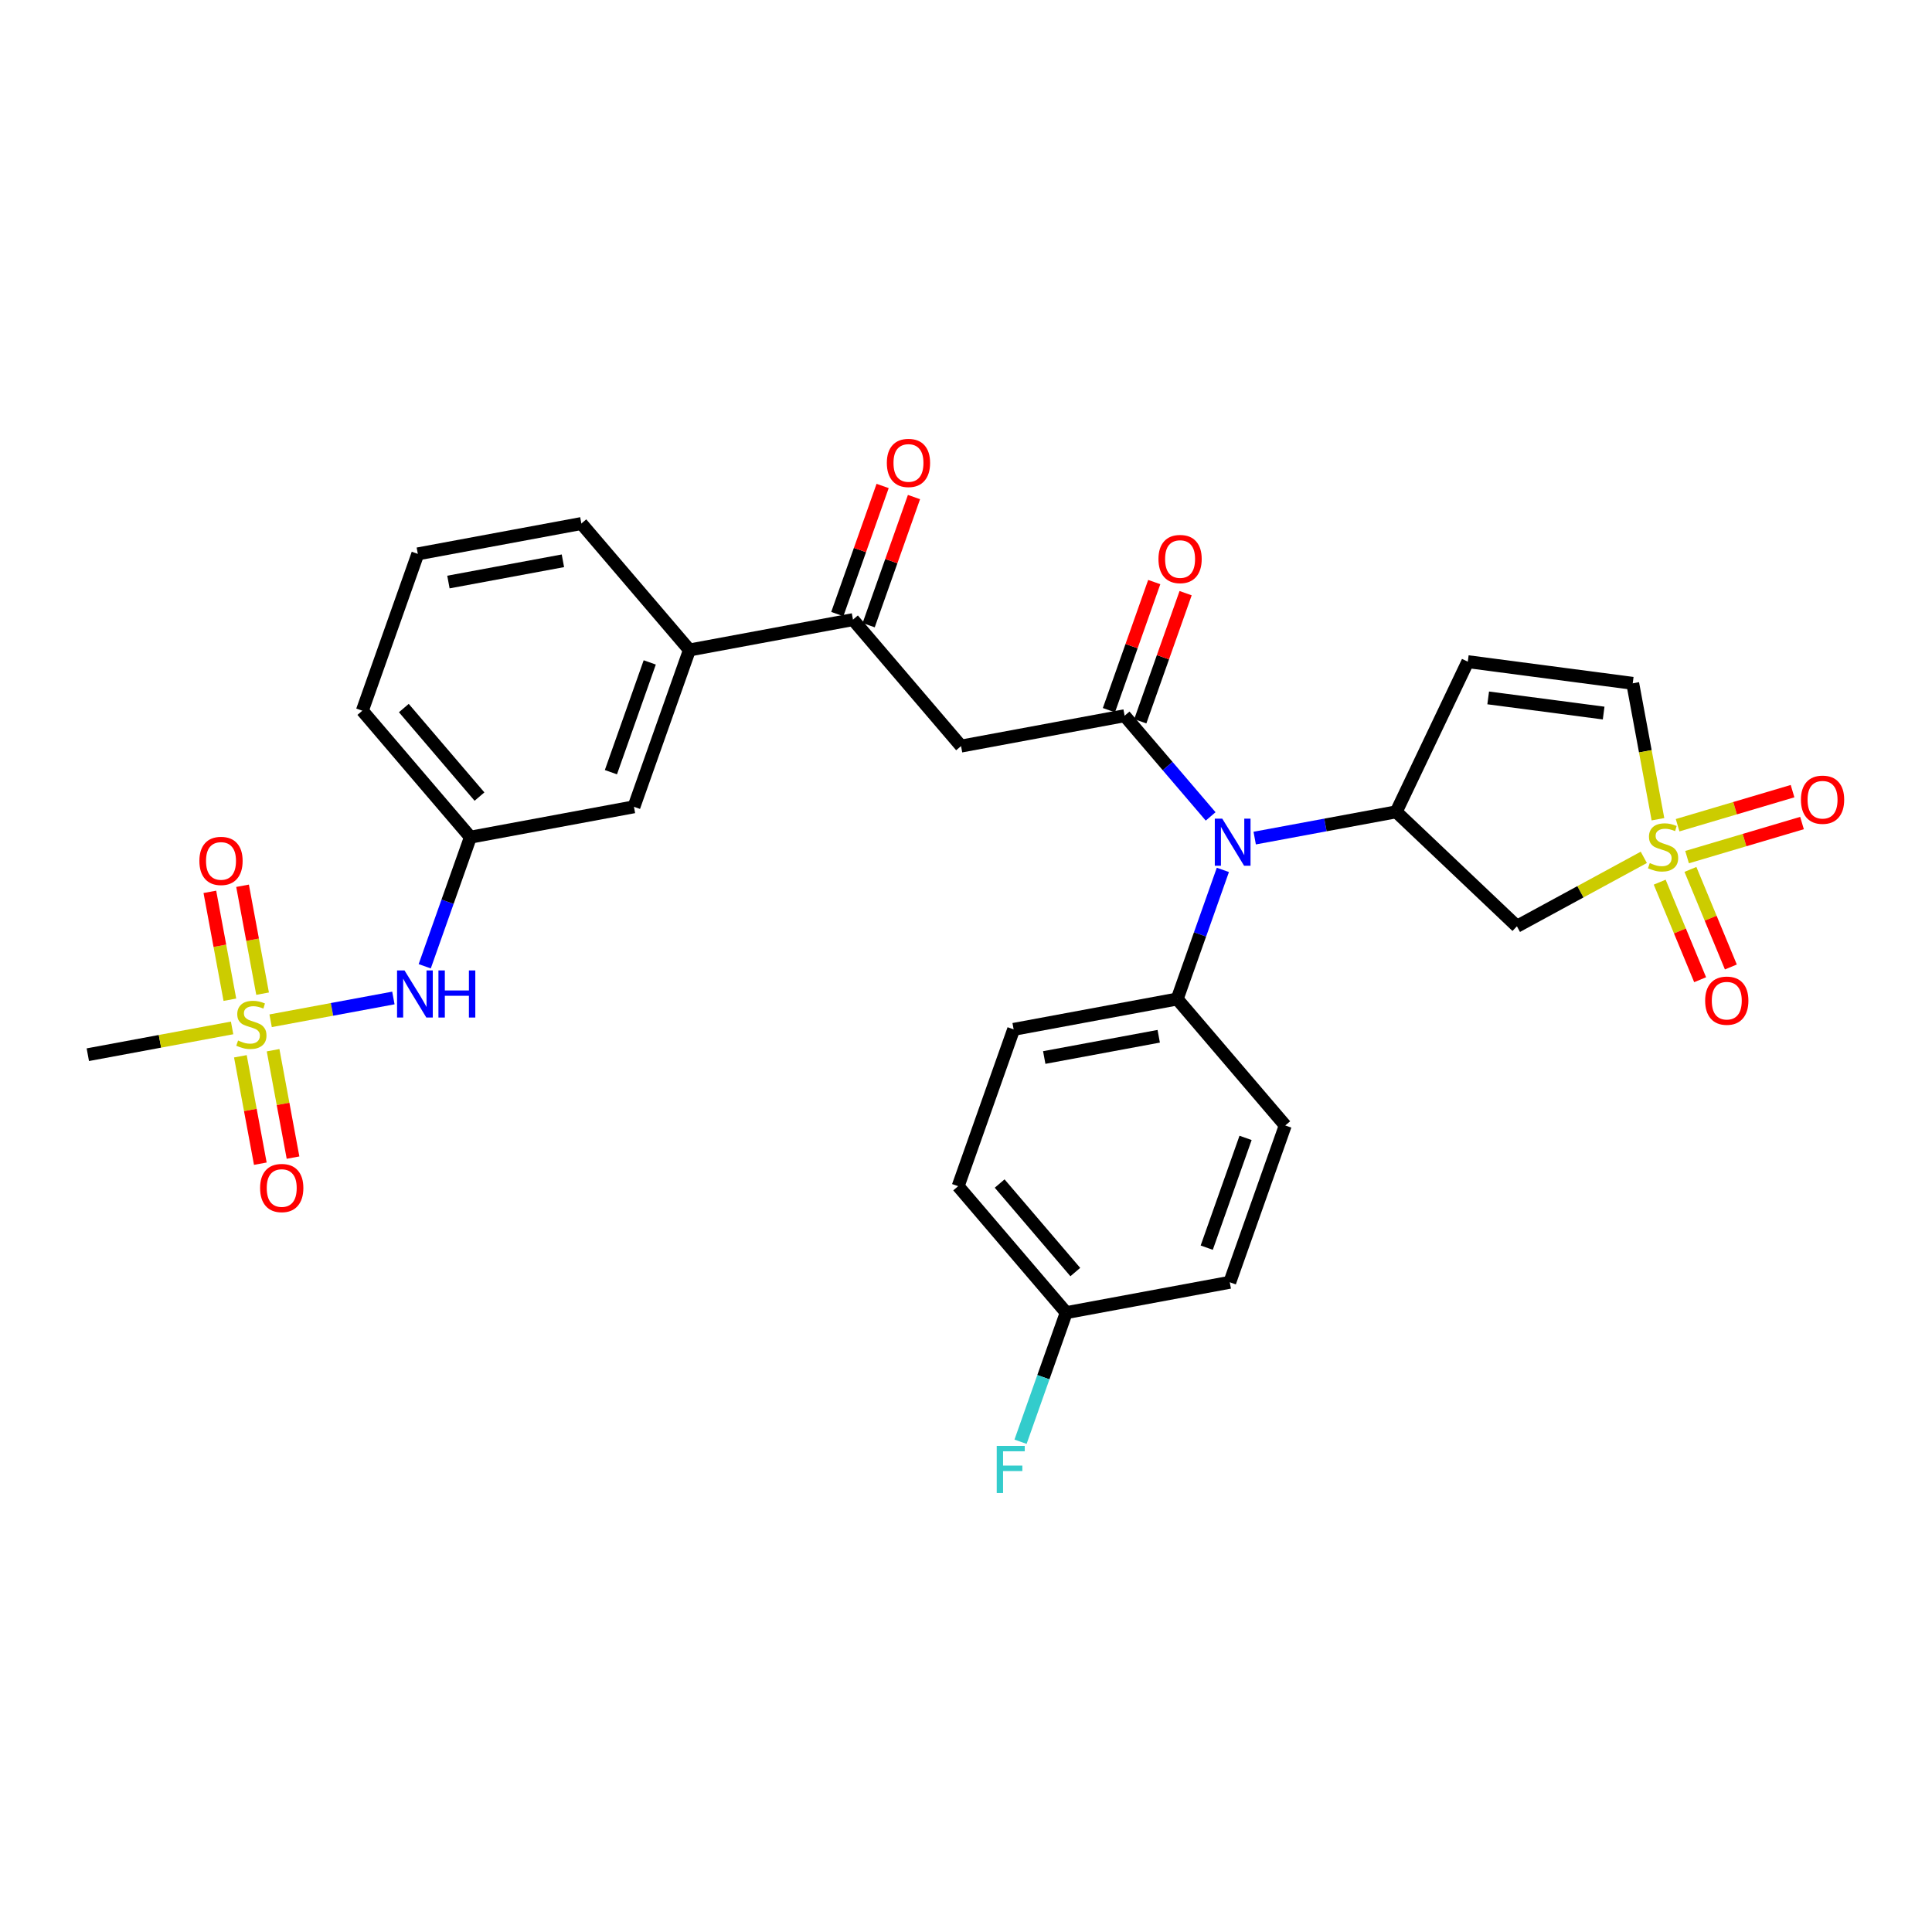 <?xml version='1.0' encoding='iso-8859-1'?>
<svg version='1.1' baseProfile='full'
              xmlns='http://www.w3.org/2000/svg'
                      xmlns:rdkit='http://www.rdkit.org/xml'
                      xmlns:xlink='http://www.w3.org/1999/xlink'
                  xml:space='preserve'
width='300px' height='300px' viewBox='0 0 300 300'>
<!-- END OF HEADER -->
<rect style='opacity:1.0;fill:#FFFFFF;stroke:none' width='300' height='300' x='0' y='0'> </rect>
<rect style='opacity:1.0;fill:#FFFFFF;stroke:none' width='300' height='300' x='0' y='0'> </rect>
<path class='bond-0 atom-0 atom-1' d='M 13.636,163.774 L 24.839,161.694' style='fill:none;fill-rule:evenodd;stroke:#000000;stroke-width:2.0px;stroke-linecap:butt;stroke-linejoin:miter;stroke-opacity:1' />
<path class='bond-0 atom-0 atom-1' d='M 24.839,161.694 L 36.041,159.615' style='fill:none;fill-rule:evenodd;stroke:#CCCC00;stroke-width:2.0px;stroke-linecap:butt;stroke-linejoin:miter;stroke-opacity:1' />
<path class='bond-1 atom-1 atom-2' d='M 40.775,154.295 L 39.22,145.918' style='fill:none;fill-rule:evenodd;stroke:#CCCC00;stroke-width:2.0px;stroke-linecap:butt;stroke-linejoin:miter;stroke-opacity:1' />
<path class='bond-1 atom-1 atom-2' d='M 39.22,145.918 L 37.665,137.541' style='fill:none;fill-rule:evenodd;stroke:#FF0000;stroke-width:2.0px;stroke-linecap:butt;stroke-linejoin:miter;stroke-opacity:1' />
<path class='bond-1 atom-1 atom-2' d='M 35.696,155.238 L 34.141,146.861' style='fill:none;fill-rule:evenodd;stroke:#CCCC00;stroke-width:2.0px;stroke-linecap:butt;stroke-linejoin:miter;stroke-opacity:1' />
<path class='bond-1 atom-1 atom-2' d='M 34.141,146.861 L 32.586,138.484' style='fill:none;fill-rule:evenodd;stroke:#FF0000;stroke-width:2.0px;stroke-linecap:butt;stroke-linejoin:miter;stroke-opacity:1' />
<path class='bond-2 atom-1 atom-3' d='M 37.326,164.02 L 38.874,172.358' style='fill:none;fill-rule:evenodd;stroke:#CCCC00;stroke-width:2.0px;stroke-linecap:butt;stroke-linejoin:miter;stroke-opacity:1' />
<path class='bond-2 atom-1 atom-3' d='M 38.874,172.358 L 40.422,180.696' style='fill:none;fill-rule:evenodd;stroke:#FF0000;stroke-width:2.0px;stroke-linecap:butt;stroke-linejoin:miter;stroke-opacity:1' />
<path class='bond-2 atom-1 atom-3' d='M 42.405,163.077 L 43.953,171.415' style='fill:none;fill-rule:evenodd;stroke:#CCCC00;stroke-width:2.0px;stroke-linecap:butt;stroke-linejoin:miter;stroke-opacity:1' />
<path class='bond-2 atom-1 atom-3' d='M 43.953,171.415 L 45.501,179.754' style='fill:none;fill-rule:evenodd;stroke:#FF0000;stroke-width:2.0px;stroke-linecap:butt;stroke-linejoin:miter;stroke-opacity:1' />
<path class='bond-3 atom-1 atom-4' d='M 42.023,158.504 L 51.554,156.735' style='fill:none;fill-rule:evenodd;stroke:#CCCC00;stroke-width:2.0px;stroke-linecap:butt;stroke-linejoin:miter;stroke-opacity:1' />
<path class='bond-3 atom-1 atom-4' d='M 51.554,156.735 L 61.084,154.966' style='fill:none;fill-rule:evenodd;stroke:#0000FF;stroke-width:2.0px;stroke-linecap:butt;stroke-linejoin:miter;stroke-opacity:1' />
<path class='bond-4 atom-4 atom-5' d='M 65.951,150.042 L 69.497,140.018' style='fill:none;fill-rule:evenodd;stroke:#0000FF;stroke-width:2.0px;stroke-linecap:butt;stroke-linejoin:miter;stroke-opacity:1' />
<path class='bond-4 atom-4 atom-5' d='M 69.497,140.018 L 73.044,129.995' style='fill:none;fill-rule:evenodd;stroke:#000000;stroke-width:2.0px;stroke-linecap:butt;stroke-linejoin:miter;stroke-opacity:1' />
<path class='bond-5 atom-5 atom-6' d='M 73.044,129.995 L 56.263,110.358' style='fill:none;fill-rule:evenodd;stroke:#000000;stroke-width:2.0px;stroke-linecap:butt;stroke-linejoin:miter;stroke-opacity:1' />
<path class='bond-5 atom-5 atom-6' d='M 74.454,123.693 L 62.707,109.947' style='fill:none;fill-rule:evenodd;stroke:#000000;stroke-width:2.0px;stroke-linecap:butt;stroke-linejoin:miter;stroke-opacity:1' />
<path class='bond-30 atom-30 atom-5' d='M 98.44,125.28 L 73.044,129.995' style='fill:none;fill-rule:evenodd;stroke:#000000;stroke-width:2.0px;stroke-linecap:butt;stroke-linejoin:miter;stroke-opacity:1' />
<path class='bond-6 atom-6 atom-7' d='M 56.263,110.358 L 64.878,86.007' style='fill:none;fill-rule:evenodd;stroke:#000000;stroke-width:2.0px;stroke-linecap:butt;stroke-linejoin:miter;stroke-opacity:1' />
<path class='bond-7 atom-7 atom-8' d='M 64.878,86.007 L 90.274,81.293' style='fill:none;fill-rule:evenodd;stroke:#000000;stroke-width:2.0px;stroke-linecap:butt;stroke-linejoin:miter;stroke-opacity:1' />
<path class='bond-7 atom-7 atom-8' d='M 69.631,90.379 L 87.408,87.079' style='fill:none;fill-rule:evenodd;stroke:#000000;stroke-width:2.0px;stroke-linecap:butt;stroke-linejoin:miter;stroke-opacity:1' />
<path class='bond-8 atom-8 atom-9' d='M 90.274,81.293 L 107.055,100.93' style='fill:none;fill-rule:evenodd;stroke:#000000;stroke-width:2.0px;stroke-linecap:butt;stroke-linejoin:miter;stroke-opacity:1' />
<path class='bond-9 atom-9 atom-10' d='M 107.055,100.93 L 132.451,96.215' style='fill:none;fill-rule:evenodd;stroke:#000000;stroke-width:2.0px;stroke-linecap:butt;stroke-linejoin:miter;stroke-opacity:1' />
<path class='bond-29 atom-9 atom-30' d='M 107.055,100.93 L 98.44,125.28' style='fill:none;fill-rule:evenodd;stroke:#000000;stroke-width:2.0px;stroke-linecap:butt;stroke-linejoin:miter;stroke-opacity:1' />
<path class='bond-29 atom-9 atom-30' d='M 100.892,102.859 L 94.862,119.905' style='fill:none;fill-rule:evenodd;stroke:#000000;stroke-width:2.0px;stroke-linecap:butt;stroke-linejoin:miter;stroke-opacity:1' />
<path class='bond-10 atom-10 atom-11' d='M 134.886,97.077 L 138.405,87.131' style='fill:none;fill-rule:evenodd;stroke:#000000;stroke-width:2.0px;stroke-linecap:butt;stroke-linejoin:miter;stroke-opacity:1' />
<path class='bond-10 atom-10 atom-11' d='M 138.405,87.131 L 141.924,77.184' style='fill:none;fill-rule:evenodd;stroke:#FF0000;stroke-width:2.0px;stroke-linecap:butt;stroke-linejoin:miter;stroke-opacity:1' />
<path class='bond-10 atom-10 atom-11' d='M 130.016,95.354 L 133.535,85.408' style='fill:none;fill-rule:evenodd;stroke:#000000;stroke-width:2.0px;stroke-linecap:butt;stroke-linejoin:miter;stroke-opacity:1' />
<path class='bond-10 atom-10 atom-11' d='M 133.535,85.408 L 137.054,75.461' style='fill:none;fill-rule:evenodd;stroke:#FF0000;stroke-width:2.0px;stroke-linecap:butt;stroke-linejoin:miter;stroke-opacity:1' />
<path class='bond-11 atom-10 atom-12' d='M 132.451,96.215 L 149.232,115.852' style='fill:none;fill-rule:evenodd;stroke:#000000;stroke-width:2.0px;stroke-linecap:butt;stroke-linejoin:miter;stroke-opacity:1' />
<path class='bond-12 atom-12 atom-13' d='M 149.232,115.852 L 174.628,111.138' style='fill:none;fill-rule:evenodd;stroke:#000000;stroke-width:2.0px;stroke-linecap:butt;stroke-linejoin:miter;stroke-opacity:1' />
<path class='bond-13 atom-13 atom-14' d='M 177.063,111.999 L 180.582,102.053' style='fill:none;fill-rule:evenodd;stroke:#000000;stroke-width:2.0px;stroke-linecap:butt;stroke-linejoin:miter;stroke-opacity:1' />
<path class='bond-13 atom-13 atom-14' d='M 180.582,102.053 L 184.101,92.107' style='fill:none;fill-rule:evenodd;stroke:#FF0000;stroke-width:2.0px;stroke-linecap:butt;stroke-linejoin:miter;stroke-opacity:1' />
<path class='bond-13 atom-13 atom-14' d='M 172.192,110.276 L 175.711,100.33' style='fill:none;fill-rule:evenodd;stroke:#000000;stroke-width:2.0px;stroke-linecap:butt;stroke-linejoin:miter;stroke-opacity:1' />
<path class='bond-13 atom-13 atom-14' d='M 175.711,100.33 L 179.23,90.383' style='fill:none;fill-rule:evenodd;stroke:#FF0000;stroke-width:2.0px;stroke-linecap:butt;stroke-linejoin:miter;stroke-opacity:1' />
<path class='bond-14 atom-13 atom-15' d='M 174.628,111.138 L 181.308,118.955' style='fill:none;fill-rule:evenodd;stroke:#000000;stroke-width:2.0px;stroke-linecap:butt;stroke-linejoin:miter;stroke-opacity:1' />
<path class='bond-14 atom-13 atom-15' d='M 181.308,118.955 L 187.988,126.772' style='fill:none;fill-rule:evenodd;stroke:#0000FF;stroke-width:2.0px;stroke-linecap:butt;stroke-linejoin:miter;stroke-opacity:1' />
<path class='bond-15 atom-15 atom-16' d='M 189.886,135.077 L 186.339,145.101' style='fill:none;fill-rule:evenodd;stroke:#0000FF;stroke-width:2.0px;stroke-linecap:butt;stroke-linejoin:miter;stroke-opacity:1' />
<path class='bond-15 atom-15 atom-16' d='M 186.339,145.101 L 182.793,155.125' style='fill:none;fill-rule:evenodd;stroke:#000000;stroke-width:2.0px;stroke-linecap:butt;stroke-linejoin:miter;stroke-opacity:1' />
<path class='bond-22 atom-15 atom-23' d='M 194.828,130.139 L 205.816,128.099' style='fill:none;fill-rule:evenodd;stroke:#0000FF;stroke-width:2.0px;stroke-linecap:butt;stroke-linejoin:miter;stroke-opacity:1' />
<path class='bond-22 atom-15 atom-23' d='M 205.816,128.099 L 216.804,126.06' style='fill:none;fill-rule:evenodd;stroke:#000000;stroke-width:2.0px;stroke-linecap:butt;stroke-linejoin:miter;stroke-opacity:1' />
<path class='bond-16 atom-16 atom-17' d='M 182.793,155.125 L 157.397,159.839' style='fill:none;fill-rule:evenodd;stroke:#000000;stroke-width:2.0px;stroke-linecap:butt;stroke-linejoin:miter;stroke-opacity:1' />
<path class='bond-16 atom-16 atom-17' d='M 179.926,160.911 L 162.149,164.211' style='fill:none;fill-rule:evenodd;stroke:#000000;stroke-width:2.0px;stroke-linecap:butt;stroke-linejoin:miter;stroke-opacity:1' />
<path class='bond-31 atom-22 atom-16' d='M 199.574,174.761 L 182.793,155.125' style='fill:none;fill-rule:evenodd;stroke:#000000;stroke-width:2.0px;stroke-linecap:butt;stroke-linejoin:miter;stroke-opacity:1' />
<path class='bond-17 atom-17 atom-18' d='M 157.397,159.839 L 148.782,184.19' style='fill:none;fill-rule:evenodd;stroke:#000000;stroke-width:2.0px;stroke-linecap:butt;stroke-linejoin:miter;stroke-opacity:1' />
<path class='bond-18 atom-18 atom-19' d='M 148.782,184.19 L 165.562,203.826' style='fill:none;fill-rule:evenodd;stroke:#000000;stroke-width:2.0px;stroke-linecap:butt;stroke-linejoin:miter;stroke-opacity:1' />
<path class='bond-18 atom-18 atom-19' d='M 155.226,183.779 L 166.972,197.524' style='fill:none;fill-rule:evenodd;stroke:#000000;stroke-width:2.0px;stroke-linecap:butt;stroke-linejoin:miter;stroke-opacity:1' />
<path class='bond-19 atom-19 atom-20' d='M 165.562,203.826 L 162.016,213.85' style='fill:none;fill-rule:evenodd;stroke:#000000;stroke-width:2.0px;stroke-linecap:butt;stroke-linejoin:miter;stroke-opacity:1' />
<path class='bond-19 atom-19 atom-20' d='M 162.016,213.85 L 158.469,223.873' style='fill:none;fill-rule:evenodd;stroke:#33CCCC;stroke-width:2.0px;stroke-linecap:butt;stroke-linejoin:miter;stroke-opacity:1' />
<path class='bond-20 atom-19 atom-21' d='M 165.562,203.826 L 190.958,199.112' style='fill:none;fill-rule:evenodd;stroke:#000000;stroke-width:2.0px;stroke-linecap:butt;stroke-linejoin:miter;stroke-opacity:1' />
<path class='bond-21 atom-21 atom-22' d='M 190.958,199.112 L 199.574,174.761' style='fill:none;fill-rule:evenodd;stroke:#000000;stroke-width:2.0px;stroke-linecap:butt;stroke-linejoin:miter;stroke-opacity:1' />
<path class='bond-21 atom-21 atom-22' d='M 187.38,193.736 L 193.411,176.691' style='fill:none;fill-rule:evenodd;stroke:#000000;stroke-width:2.0px;stroke-linecap:butt;stroke-linejoin:miter;stroke-opacity:1' />
<path class='bond-23 atom-23 atom-24' d='M 216.804,126.06 L 227.918,102.743' style='fill:none;fill-rule:evenodd;stroke:#000000;stroke-width:2.0px;stroke-linecap:butt;stroke-linejoin:miter;stroke-opacity:1' />
<path class='bond-32 atom-29 atom-23' d='M 235.545,143.834 L 216.804,126.06' style='fill:none;fill-rule:evenodd;stroke:#000000;stroke-width:2.0px;stroke-linecap:butt;stroke-linejoin:miter;stroke-opacity:1' />
<path class='bond-24 atom-24 atom-25' d='M 227.918,102.743 L 253.527,106.107' style='fill:none;fill-rule:evenodd;stroke:#000000;stroke-width:2.0px;stroke-linecap:butt;stroke-linejoin:miter;stroke-opacity:1' />
<path class='bond-24 atom-24 atom-25' d='M 231.086,108.37 L 249.013,110.725' style='fill:none;fill-rule:evenodd;stroke:#000000;stroke-width:2.0px;stroke-linecap:butt;stroke-linejoin:miter;stroke-opacity:1' />
<path class='bond-25 atom-25 atom-26' d='M 253.527,106.107 L 255.486,116.659' style='fill:none;fill-rule:evenodd;stroke:#000000;stroke-width:2.0px;stroke-linecap:butt;stroke-linejoin:miter;stroke-opacity:1' />
<path class='bond-25 atom-25 atom-26' d='M 255.486,116.659 L 257.445,127.21' style='fill:none;fill-rule:evenodd;stroke:#CCCC00;stroke-width:2.0px;stroke-linecap:butt;stroke-linejoin:miter;stroke-opacity:1' />
<path class='bond-26 atom-26 atom-27' d='M 261.967,133.093 L 270.891,130.447' style='fill:none;fill-rule:evenodd;stroke:#CCCC00;stroke-width:2.0px;stroke-linecap:butt;stroke-linejoin:miter;stroke-opacity:1' />
<path class='bond-26 atom-26 atom-27' d='M 270.891,130.447 L 279.814,127.801' style='fill:none;fill-rule:evenodd;stroke:#FF0000;stroke-width:2.0px;stroke-linecap:butt;stroke-linejoin:miter;stroke-opacity:1' />
<path class='bond-26 atom-26 atom-27' d='M 260.498,128.14 L 269.422,125.494' style='fill:none;fill-rule:evenodd;stroke:#CCCC00;stroke-width:2.0px;stroke-linecap:butt;stroke-linejoin:miter;stroke-opacity:1' />
<path class='bond-26 atom-26 atom-27' d='M 269.422,125.494 L 278.346,122.848' style='fill:none;fill-rule:evenodd;stroke:#FF0000;stroke-width:2.0px;stroke-linecap:butt;stroke-linejoin:miter;stroke-opacity:1' />
<path class='bond-27 atom-26 atom-28' d='M 257.717,136.982 L 260.856,144.556' style='fill:none;fill-rule:evenodd;stroke:#CCCC00;stroke-width:2.0px;stroke-linecap:butt;stroke-linejoin:miter;stroke-opacity:1' />
<path class='bond-27 atom-26 atom-28' d='M 260.856,144.556 L 263.996,152.13' style='fill:none;fill-rule:evenodd;stroke:#FF0000;stroke-width:2.0px;stroke-linecap:butt;stroke-linejoin:miter;stroke-opacity:1' />
<path class='bond-27 atom-26 atom-28' d='M 262.489,135.003 L 265.629,142.578' style='fill:none;fill-rule:evenodd;stroke:#CCCC00;stroke-width:2.0px;stroke-linecap:butt;stroke-linejoin:miter;stroke-opacity:1' />
<path class='bond-27 atom-26 atom-28' d='M 265.629,142.578 L 268.768,150.152' style='fill:none;fill-rule:evenodd;stroke:#FF0000;stroke-width:2.0px;stroke-linecap:butt;stroke-linejoin:miter;stroke-opacity:1' />
<path class='bond-28 atom-26 atom-29' d='M 255.251,133.128 L 245.398,138.481' style='fill:none;fill-rule:evenodd;stroke:#CCCC00;stroke-width:2.0px;stroke-linecap:butt;stroke-linejoin:miter;stroke-opacity:1' />
<path class='bond-28 atom-26 atom-29' d='M 245.398,138.481 L 235.545,143.834' style='fill:none;fill-rule:evenodd;stroke:#000000;stroke-width:2.0px;stroke-linecap:butt;stroke-linejoin:miter;stroke-opacity:1' />
<path  class='atom-1' d='M 36.966 161.57
Q 37.049 161.601, 37.39 161.746
Q 37.73 161.89, 38.102 161.983
Q 38.485 162.066, 38.857 162.066
Q 39.549 162.066, 39.952 161.735
Q 40.355 161.394, 40.355 160.806
Q 40.355 160.403, 40.148 160.155
Q 39.952 159.907, 39.642 159.772
Q 39.332 159.638, 38.815 159.483
Q 38.164 159.287, 37.772 159.101
Q 37.39 158.915, 37.111 158.522
Q 36.842 158.13, 36.842 157.468
Q 36.842 156.549, 37.462 155.981
Q 38.092 155.412, 39.332 155.412
Q 40.179 155.412, 41.14 155.815
L 40.902 156.611
Q 40.024 156.249, 39.363 156.249
Q 38.65 156.249, 38.257 156.549
Q 37.865 156.838, 37.875 157.344
Q 37.875 157.737, 38.072 157.975
Q 38.278 158.212, 38.567 158.347
Q 38.867 158.481, 39.363 158.636
Q 40.024 158.842, 40.417 159.049
Q 40.809 159.256, 41.088 159.679
Q 41.378 160.093, 41.378 160.806
Q 41.378 161.818, 40.696 162.366
Q 40.024 162.903, 38.898 162.903
Q 38.247 162.903, 37.751 162.758
Q 37.266 162.624, 36.687 162.386
L 36.966 161.57
' fill='#CCCC00'/>
<path  class='atom-2' d='M 30.96 133.684
Q 30.96 131.928, 31.828 130.946
Q 32.696 129.965, 34.318 129.965
Q 35.94 129.965, 36.808 130.946
Q 37.676 131.928, 37.676 133.684
Q 37.676 135.461, 36.798 136.474
Q 35.919 137.476, 34.318 137.476
Q 32.706 137.476, 31.828 136.474
Q 30.96 135.472, 30.96 133.684
M 34.318 136.649
Q 35.434 136.649, 36.033 135.906
Q 36.643 135.151, 36.643 133.684
Q 36.643 132.248, 36.033 131.525
Q 35.434 130.791, 34.318 130.791
Q 33.202 130.791, 32.593 131.514
Q 31.993 132.238, 31.993 133.684
Q 31.993 135.162, 32.593 135.906
Q 33.202 136.649, 34.318 136.649
' fill='#FF0000'/>
<path  class='atom-3' d='M 40.389 184.476
Q 40.389 182.72, 41.257 181.738
Q 42.124 180.757, 43.747 180.757
Q 45.369 180.757, 46.237 181.738
Q 47.105 182.72, 47.105 184.476
Q 47.105 186.253, 46.226 187.266
Q 45.348 188.268, 43.747 188.268
Q 42.135 188.268, 41.257 187.266
Q 40.389 186.264, 40.389 184.476
M 43.747 187.441
Q 44.862 187.441, 45.462 186.697
Q 46.071 185.943, 46.071 184.476
Q 46.071 183.04, 45.462 182.317
Q 44.862 181.583, 43.747 181.583
Q 42.631 181.583, 42.021 182.306
Q 41.422 183.03, 41.422 184.476
Q 41.422 185.954, 42.021 186.697
Q 42.631 187.441, 43.747 187.441
' fill='#FF0000'/>
<path  class='atom-4' d='M 62.811 150.688
L 65.208 154.562
Q 65.446 154.944, 65.828 155.637
Q 66.211 156.329, 66.231 156.37
L 66.231 150.688
L 67.202 150.688
L 67.202 158.003
L 66.2 158.003
L 63.628 153.767
Q 63.328 153.271, 63.008 152.702
Q 62.698 152.134, 62.605 151.959
L 62.605 158.003
L 61.654 158.003
L 61.654 150.688
L 62.811 150.688
' fill='#0000FF'/>
<path  class='atom-4' d='M 68.081 150.688
L 69.073 150.688
L 69.073 153.798
L 72.813 153.798
L 72.813 150.688
L 73.805 150.688
L 73.805 158.003
L 72.813 158.003
L 72.813 154.624
L 69.073 154.624
L 69.073 158.003
L 68.081 158.003
L 68.081 150.688
' fill='#0000FF'/>
<path  class='atom-11' d='M 137.708 71.885
Q 137.708 70.129, 138.576 69.147
Q 139.444 68.166, 141.066 68.166
Q 142.688 68.166, 143.556 69.147
Q 144.424 70.129, 144.424 71.885
Q 144.424 73.662, 143.546 74.675
Q 142.668 75.677, 141.066 75.677
Q 139.454 75.677, 138.576 74.675
Q 137.708 73.673, 137.708 71.885
M 141.066 74.851
Q 142.182 74.851, 142.781 74.107
Q 143.391 73.352, 143.391 71.885
Q 143.391 70.449, 142.781 69.726
Q 142.182 68.992, 141.066 68.992
Q 139.95 68.992, 139.341 69.716
Q 138.742 70.439, 138.742 71.885
Q 138.742 73.363, 139.341 74.107
Q 139.95 74.851, 141.066 74.851
' fill='#FF0000'/>
<path  class='atom-14' d='M 179.885 86.808
Q 179.885 85.051, 180.753 84.07
Q 181.621 83.088, 183.243 83.088
Q 184.865 83.088, 185.733 84.07
Q 186.601 85.051, 186.601 86.808
Q 186.601 88.585, 185.723 89.597
Q 184.844 90.599, 183.243 90.599
Q 181.631 90.599, 180.753 89.597
Q 179.885 88.595, 179.885 86.808
M 183.243 89.773
Q 184.359 89.773, 184.958 89.029
Q 185.568 88.275, 185.568 86.808
Q 185.568 85.371, 184.958 84.648
Q 184.359 83.915, 183.243 83.915
Q 182.127 83.915, 181.517 84.638
Q 180.918 85.361, 180.918 86.808
Q 180.918 88.285, 181.517 89.029
Q 182.127 89.773, 183.243 89.773
' fill='#FF0000'/>
<path  class='atom-15' d='M 189.791 127.116
L 192.188 130.991
Q 192.426 131.373, 192.808 132.065
Q 193.19 132.758, 193.211 132.799
L 193.211 127.116
L 194.182 127.116
L 194.182 134.431
L 193.18 134.431
L 190.607 130.195
Q 190.308 129.699, 189.988 129.131
Q 189.678 128.563, 189.585 128.387
L 189.585 134.431
L 188.634 134.431
L 188.634 127.116
L 189.791 127.116
' fill='#0000FF'/>
<path  class='atom-20' d='M 154.772 224.519
L 159.122 224.519
L 159.122 225.356
L 155.754 225.356
L 155.754 227.577
L 158.75 227.577
L 158.75 228.425
L 155.754 228.425
L 155.754 231.834
L 154.772 231.834
L 154.772 224.519
' fill='#33CCCC'/>
<path  class='atom-26' d='M 256.175 134.014
Q 256.258 134.045, 256.599 134.189
Q 256.94 134.334, 257.312 134.427
Q 257.694 134.51, 258.066 134.51
Q 258.758 134.51, 259.161 134.179
Q 259.564 133.838, 259.564 133.249
Q 259.564 132.846, 259.358 132.598
Q 259.161 132.35, 258.851 132.216
Q 258.541 132.082, 258.025 131.927
Q 257.374 131.73, 256.981 131.545
Q 256.599 131.359, 256.32 130.966
Q 256.051 130.573, 256.051 129.912
Q 256.051 128.993, 256.671 128.424
Q 257.301 127.856, 258.541 127.856
Q 259.389 127.856, 260.349 128.259
L 260.112 129.055
Q 259.234 128.693, 258.572 128.693
Q 257.859 128.693, 257.467 128.993
Q 257.074 129.282, 257.085 129.788
Q 257.085 130.181, 257.281 130.418
Q 257.487 130.656, 257.777 130.79
Q 258.076 130.925, 258.572 131.08
Q 259.234 131.286, 259.626 131.493
Q 260.019 131.699, 260.298 132.123
Q 260.587 132.536, 260.587 133.249
Q 260.587 134.262, 259.905 134.809
Q 259.234 135.347, 258.107 135.347
Q 257.456 135.347, 256.961 135.202
Q 256.475 135.068, 255.896 134.83
L 256.175 134.014
' fill='#CCCC00'/>
<path  class='atom-27' d='M 279.648 124.181
Q 279.648 122.424, 280.516 121.443
Q 281.384 120.461, 283.006 120.461
Q 284.628 120.461, 285.496 121.443
Q 286.364 122.424, 286.364 124.181
Q 286.364 125.958, 285.485 126.97
Q 284.607 127.973, 283.006 127.973
Q 281.394 127.973, 280.516 126.97
Q 279.648 125.968, 279.648 124.181
M 283.006 127.146
Q 284.122 127.146, 284.721 126.402
Q 285.33 125.648, 285.33 124.181
Q 285.33 122.745, 284.721 122.021
Q 284.122 121.288, 283.006 121.288
Q 281.89 121.288, 281.28 122.011
Q 280.681 122.734, 280.681 124.181
Q 280.681 125.658, 281.28 126.402
Q 281.89 127.146, 283.006 127.146
' fill='#FF0000'/>
<path  class='atom-28' d='M 264.775 155.385
Q 264.775 153.628, 265.643 152.647
Q 266.511 151.665, 268.133 151.665
Q 269.755 151.665, 270.623 152.647
Q 271.491 153.628, 271.491 155.385
Q 271.491 157.162, 270.613 158.174
Q 269.734 159.177, 268.133 159.177
Q 266.521 159.177, 265.643 158.174
Q 264.775 157.172, 264.775 155.385
M 268.133 158.35
Q 269.249 158.35, 269.848 157.606
Q 270.458 156.852, 270.458 155.385
Q 270.458 153.949, 269.848 153.225
Q 269.249 152.492, 268.133 152.492
Q 267.017 152.492, 266.408 153.215
Q 265.808 153.938, 265.808 155.385
Q 265.808 156.862, 266.408 157.606
Q 267.017 158.35, 268.133 158.35
' fill='#FF0000'/>
</svg>
